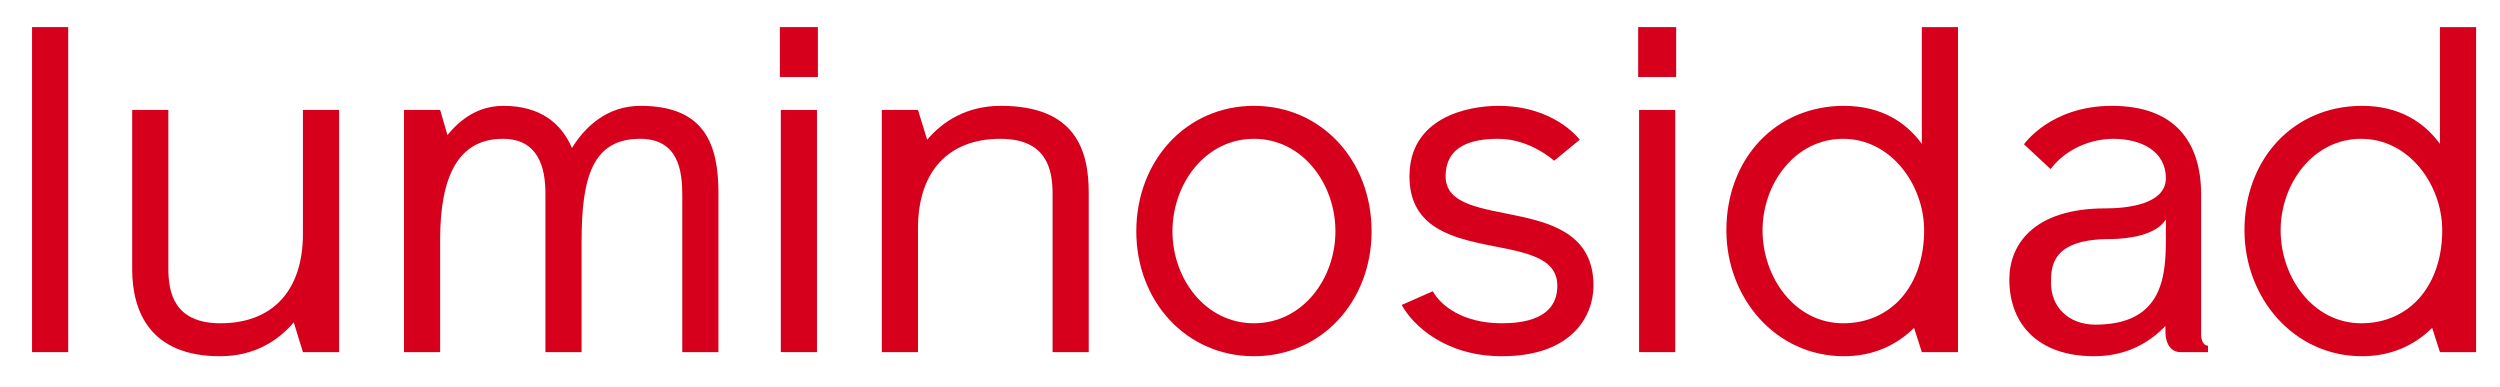 <svg width="71" height="11" viewBox="0 0 71 11" fill="none" xmlns="http://www.w3.org/2000/svg">
<path d="M67.084 3.006C68.124 3.006 68.839 3.461 69.294 4.085V0.77H70.321V10H69.294L69.073 9.311C68.579 9.805 67.903 10.117 67.084 10.117C65.134 10.117 63.743 8.453 63.743 6.542C63.743 4.514 65.134 3.006 67.084 3.006ZM67.058 9.181C68.436 9.181 69.359 8.102 69.359 6.542C69.359 5.255 68.423 3.942 67.058 3.942C65.693 3.942 64.77 5.216 64.77 6.542C64.77 7.881 65.693 9.181 67.058 9.181Z" fill="#D6001C"/>
<path d="M62.707 9.818V10H61.927C61.68 10 61.498 9.805 61.498 9.402V9.259C61.147 9.623 60.51 10.117 59.47 10.117C57.91 10.117 57.065 9.233 57.065 7.933C57.065 6.971 57.728 5.918 59.795 5.918C60.341 5.918 61.511 5.827 61.511 5.06C61.511 4.293 60.809 3.942 60.016 3.942C59.834 3.942 58.885 3.968 58.235 4.8L57.481 4.098C57.481 4.098 58.235 3.006 59.977 3.006C61.771 3.006 62.512 4.033 62.512 5.528V9.506C62.512 9.662 62.577 9.818 62.707 9.818ZM61.511 6.776C61.511 6.633 61.511 6.23 61.511 6.23C61.238 6.685 60.419 6.789 59.925 6.789C58.274 6.789 58.248 7.556 58.248 8.037C58.248 8.713 58.742 9.22 59.509 9.22C61.433 9.22 61.511 7.829 61.511 6.776Z" fill="#D6001C"/>
<path d="M52.37 3.006C53.41 3.006 54.125 3.461 54.58 4.085V0.77H55.607V10H54.58L54.359 9.311C53.865 9.805 53.189 10.117 52.37 10.117C50.42 10.117 49.029 8.453 49.029 6.542C49.029 4.514 50.42 3.006 52.37 3.006ZM52.344 9.181C53.722 9.181 54.645 8.102 54.645 6.542C54.645 5.255 53.709 3.942 52.344 3.942C50.979 3.942 50.056 5.216 50.056 6.542C50.056 7.881 50.979 9.181 52.344 9.181Z" fill="#D6001C"/>
<path d="M47.577 10H46.55V3.123H47.577V10ZM47.603 2.187H46.524V0.77H47.603V2.187Z" fill="#D6001C"/>
<path d="M39.808 8.661L40.692 8.271C40.913 8.674 41.537 9.181 42.655 9.181C43.279 9.181 44.228 9.051 44.228 8.115C44.228 6.386 40.029 7.725 40.029 5.008C40.029 3.344 41.667 3.006 42.551 3.006C44.111 3.006 44.813 3.903 44.865 3.968L44.137 4.566C44.137 4.566 43.461 3.942 42.551 3.942C41.823 3.942 41.056 4.124 41.056 5.008C41.056 6.646 45.255 5.359 45.255 8.115C45.255 8.96 44.657 10.117 42.655 10.117C41.043 10.117 40.12 9.233 39.808 8.661Z" fill="#D6001C"/>
<path d="M35.612 3.006C37.536 3.006 38.953 4.566 38.953 6.568C38.953 8.557 37.536 10.117 35.612 10.117C33.688 10.117 32.271 8.557 32.271 6.568C32.271 4.566 33.688 3.006 35.612 3.006ZM35.612 9.181C36.99 9.181 37.926 7.92 37.926 6.568C37.926 5.216 36.99 3.942 35.612 3.942C34.234 3.942 33.298 5.216 33.298 6.568C33.298 7.92 34.234 9.181 35.612 9.181Z" fill="#D6001C"/>
<path d="M30.92 5.476V10H29.893V5.502C29.893 4.826 29.737 3.942 28.411 3.942C26.929 3.942 26.071 4.878 26.071 6.477V10H25.044V3.123H26.071L26.331 3.968C26.773 3.448 27.449 3.006 28.424 3.006C30.556 3.006 30.92 4.28 30.92 5.476Z" fill="#D6001C"/>
<path d="M23.202 10H22.175V3.123H23.202V10ZM23.228 2.187H22.149V0.77H23.228V2.187Z" fill="#D6001C"/>
<path d="M20.404 5.489V10H19.377C19.377 5.541 19.377 5.541 19.377 5.541C19.377 4.865 19.273 3.942 18.181 3.942C16.829 3.942 16.517 5.034 16.517 6.854V10H15.49V5.489C15.49 4.774 15.295 3.942 14.281 3.942C13.007 3.942 12.5 5.021 12.5 6.802V10H11.473V3.123H12.5L12.708 3.838C13.072 3.383 13.592 3.006 14.294 3.006C15.36 3.006 15.945 3.513 16.244 4.202C16.621 3.591 17.245 3.006 18.194 3.006C20.04 3.006 20.404 4.137 20.404 5.489Z" fill="#D6001C"/>
<path d="M3.754 7.647V3.123H4.781V7.621C4.781 8.297 4.937 9.181 6.263 9.181C7.745 9.181 8.603 8.245 8.603 6.646V3.123H9.63V10H8.603L8.343 9.155C7.901 9.675 7.225 10.117 6.25 10.117C4.261 10.117 3.754 8.843 3.754 7.647Z" fill="#D6001C"/>
<path d="M1.937 10H0.91V0.77H1.937V10Z" fill="#D6001C"/>
</svg>
